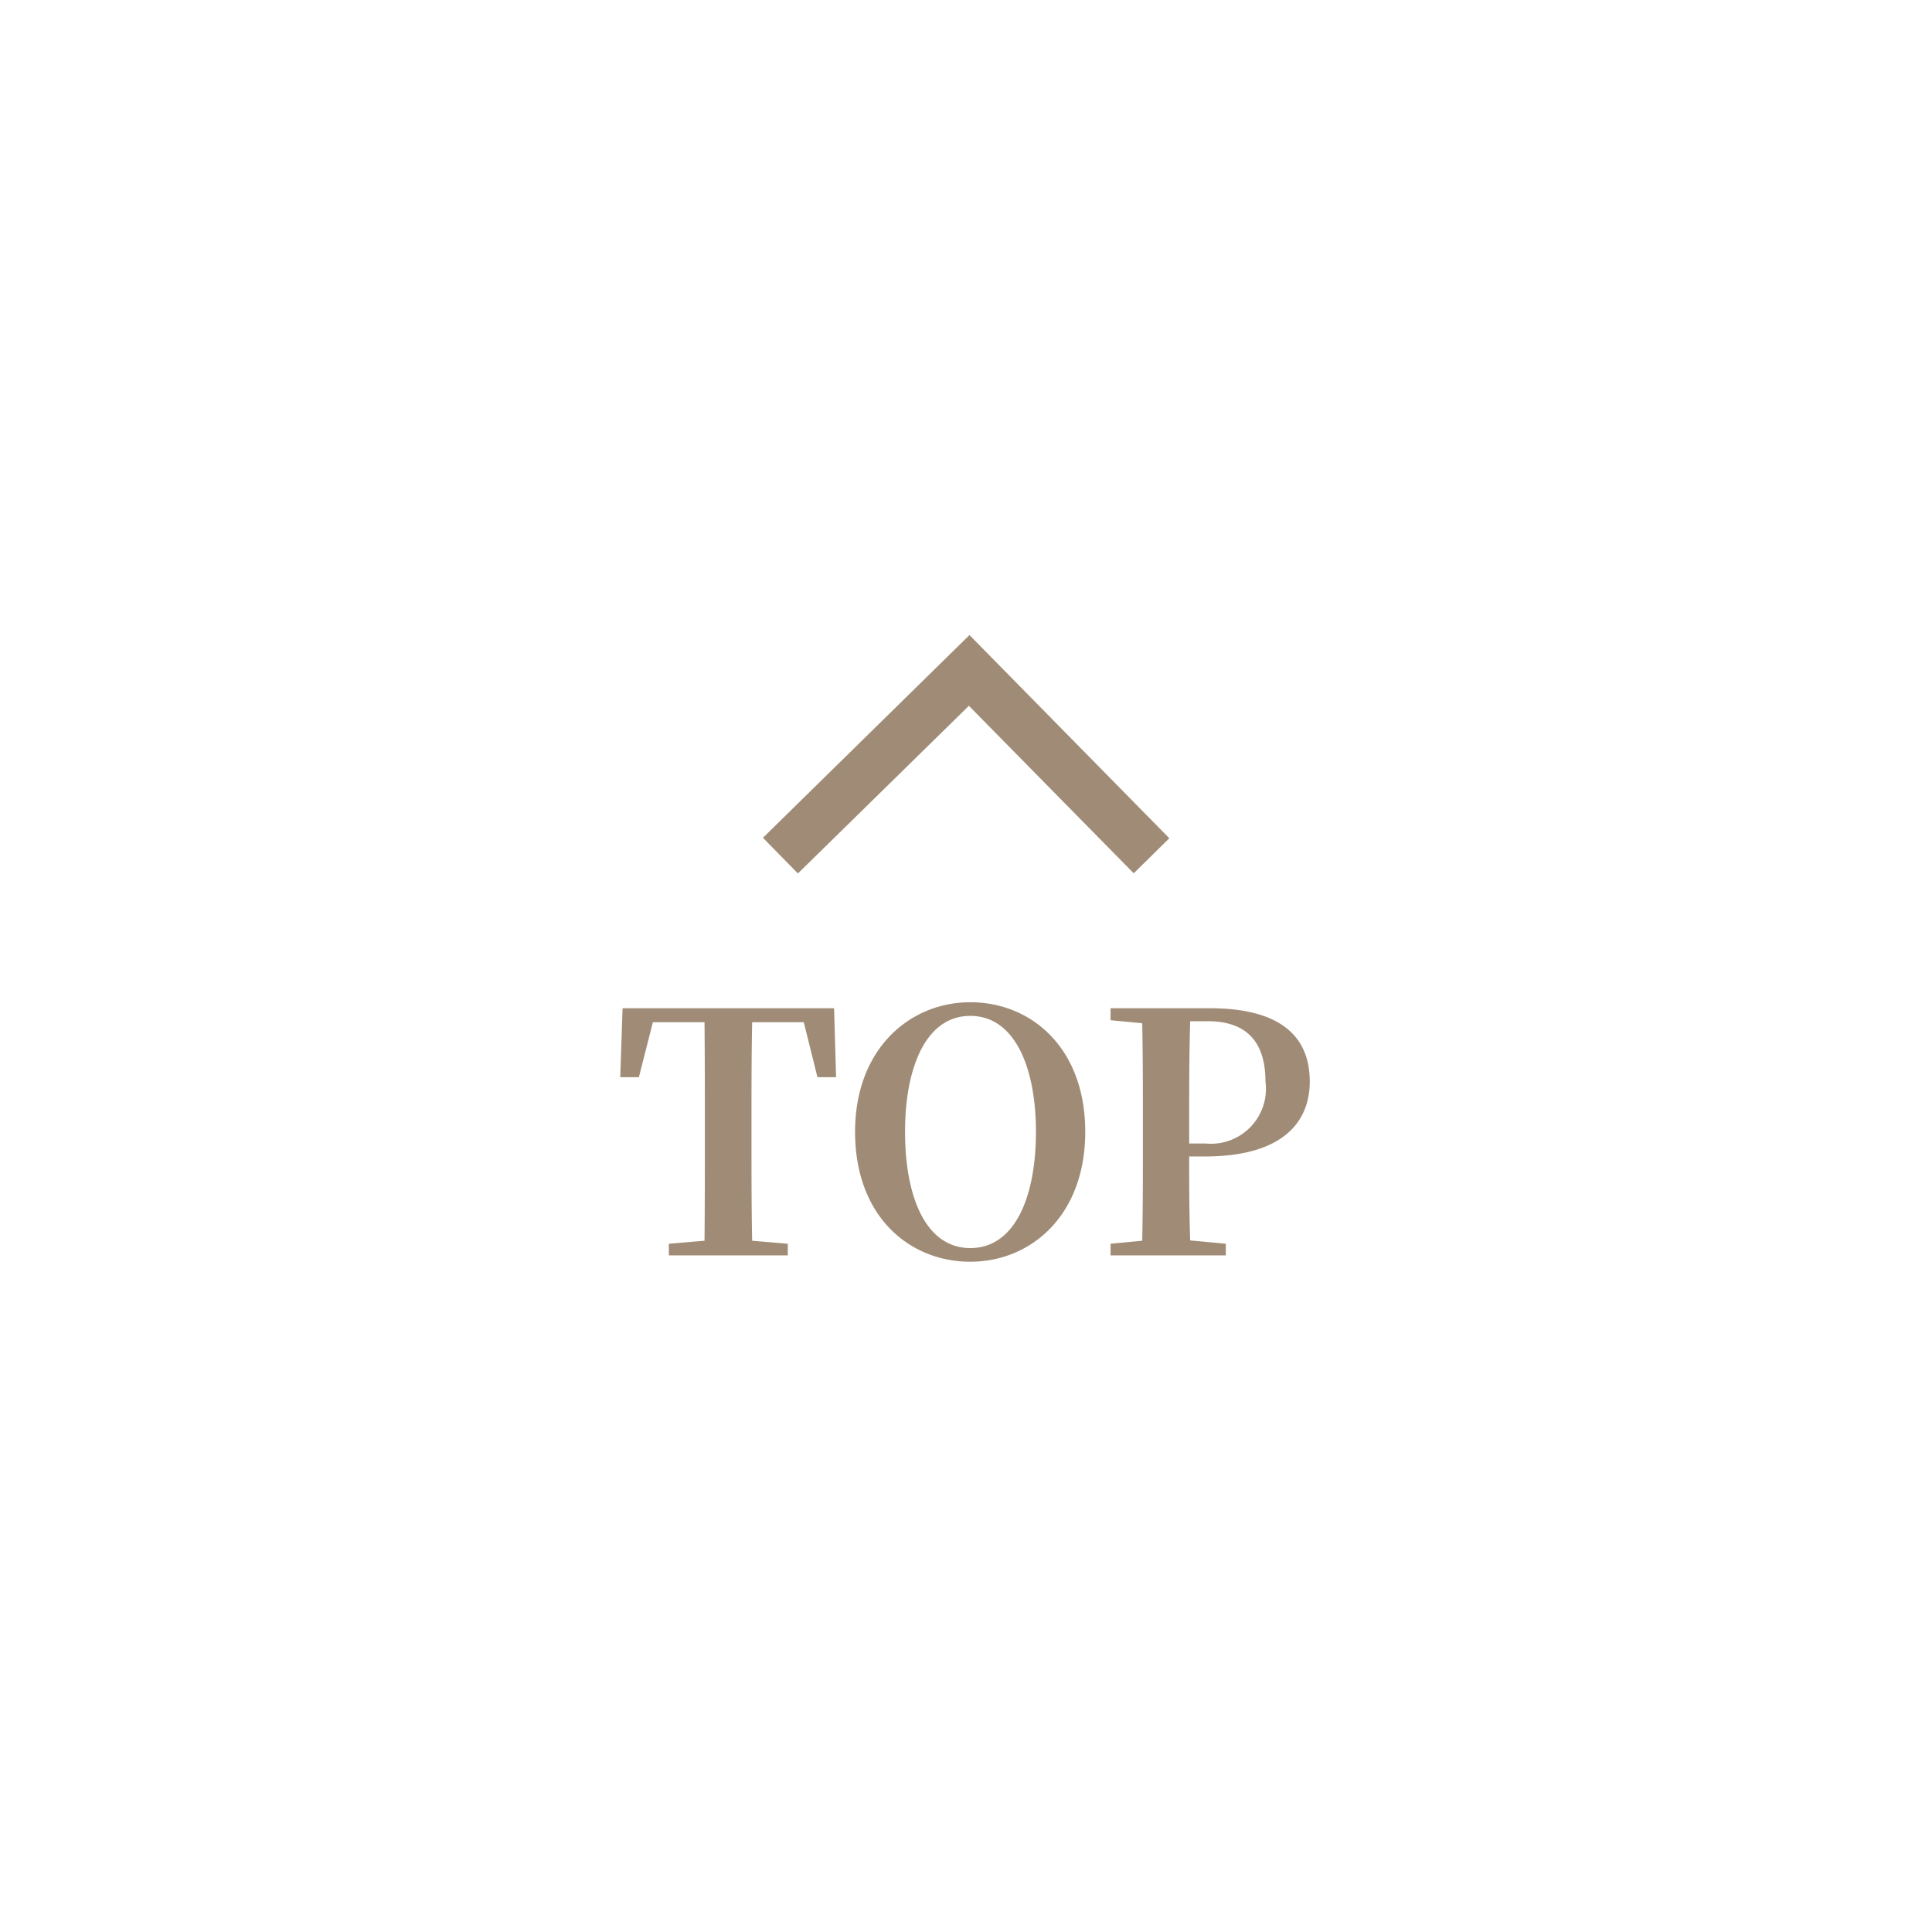 <svg xmlns="http://www.w3.org/2000/svg" xmlns:xlink="http://www.w3.org/1999/xlink" width="58" height="58" viewBox="0 0 58 58"><defs><filter id="a" x="0" y="0" width="58" height="58" filterUnits="userSpaceOnUse"><feOffset input="SourceAlpha"/><feGaussianBlur stdDeviation="3" result="b"/><feFlood flood-color="#a08c76" flood-opacity="0.2"/><feComposite operator="in" in2="b"/><feComposite in="SourceGraphic"/></filter></defs><g transform="translate(-1472 -729)"><g transform="matrix(1, 0, 0, 1, 1472, 729)" filter="url(#a)"><circle cx="20" cy="20" r="20" transform="translate(9 9)" fill="#fff"/></g><path d="M1350.525,766.4l-1.05-1.071,6.2-6.086,6,6.1-1.069,1.052-4.948-5.028Z" transform="translate(145.429 -11.178)" fill="#a08c76"/><path d="M-4.87-7l.41,1.65h.56l-.06-2.07h-6.35l-.07,2.07h.56L-9.4-7h1.55c.01,1.01.01,2.04.01,3.05v.49c0,1.02,0,2.03-.01,3.02l-1.07.09V0h3.57V-.35L-6.42-.44c-.02-1.01-.02-2.02-.02-3.02v-.49c0-1.03,0-2.05.02-3.05Zm3.04,3.29c0-1.92.62-3.48,1.96-3.48S2.1-5.63,2.1-3.71C2.1-1.76,1.47-.22.13-.22S-1.83-1.76-1.83-3.71ZM.13-7.6c-1.81,0-3.46,1.39-3.46,3.89C-3.33-1.16-1.69.19.13.19S3.58-1.2,3.58-3.71C3.58-6.24,1.95-7.6.13-7.6Zm7.13.57c1.17,0,1.73.63,1.73,1.81a1.65,1.65,0,0,1-1.8,1.86H6.7v-.59c0-1.04,0-2.07.03-3.08ZM7.17-2.97c2.31,0,3.15-1.01,3.15-2.25,0-1.36-.89-2.2-3-2.2H4.34v.36l.95.09c.02,1.01.02,2.02.02,3.02v.49c0,1.02,0,2.03-.02,3.02l-.95.09V0H7.8V-.35L6.73-.45C6.7-1.33,6.7-2.19,6.7-2.97Z" transform="translate(1501 766.688)" fill="#a08c76"/></g></svg>